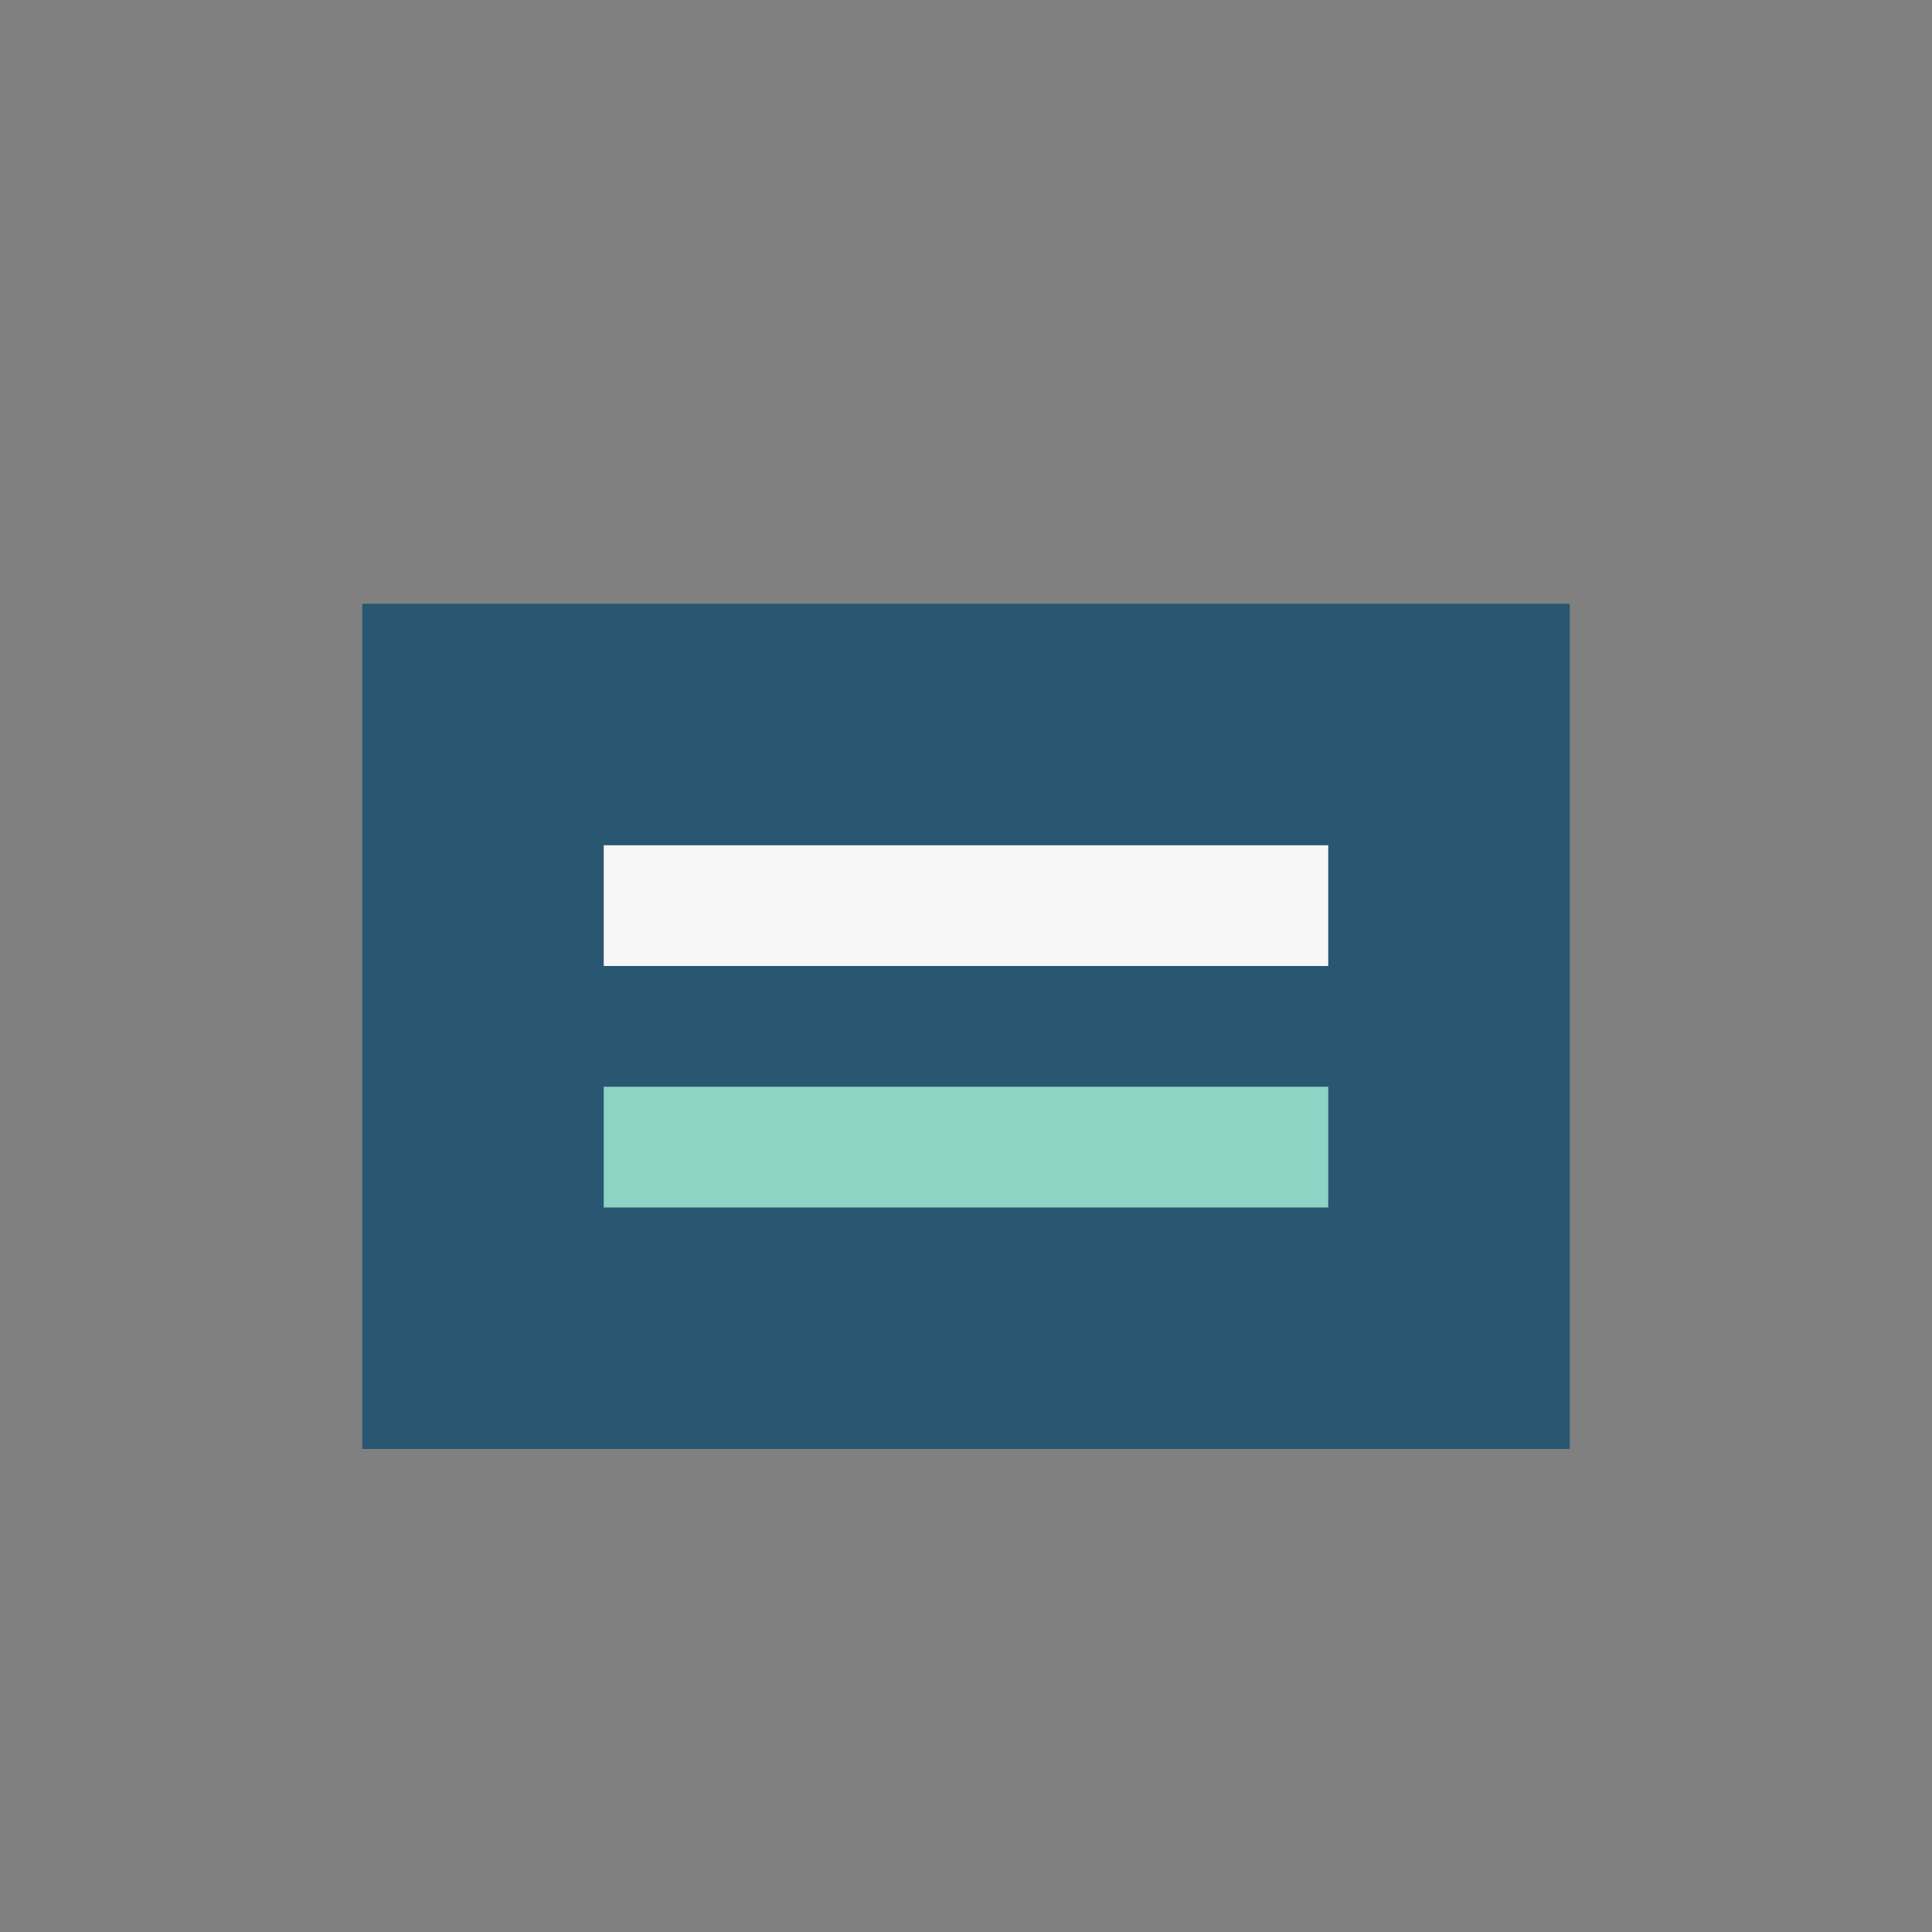 <?xml version="1.0" encoding="UTF-8"?>
<svg xmlns="http://www.w3.org/2000/svg" width="32" height="32" viewBox="0 0 32 32"><rect x="0" y="0" width="32" height="32" fill="#808080" stroke="none"/><rect x="6" y="10" width="20" height="14" fill="#295670"/><rect x="10" y="18" width="12" height="2" fill="#8DD4C5"/><rect x="10" y="14" width="12" height="2" fill="#F7F7F7"/></svg>